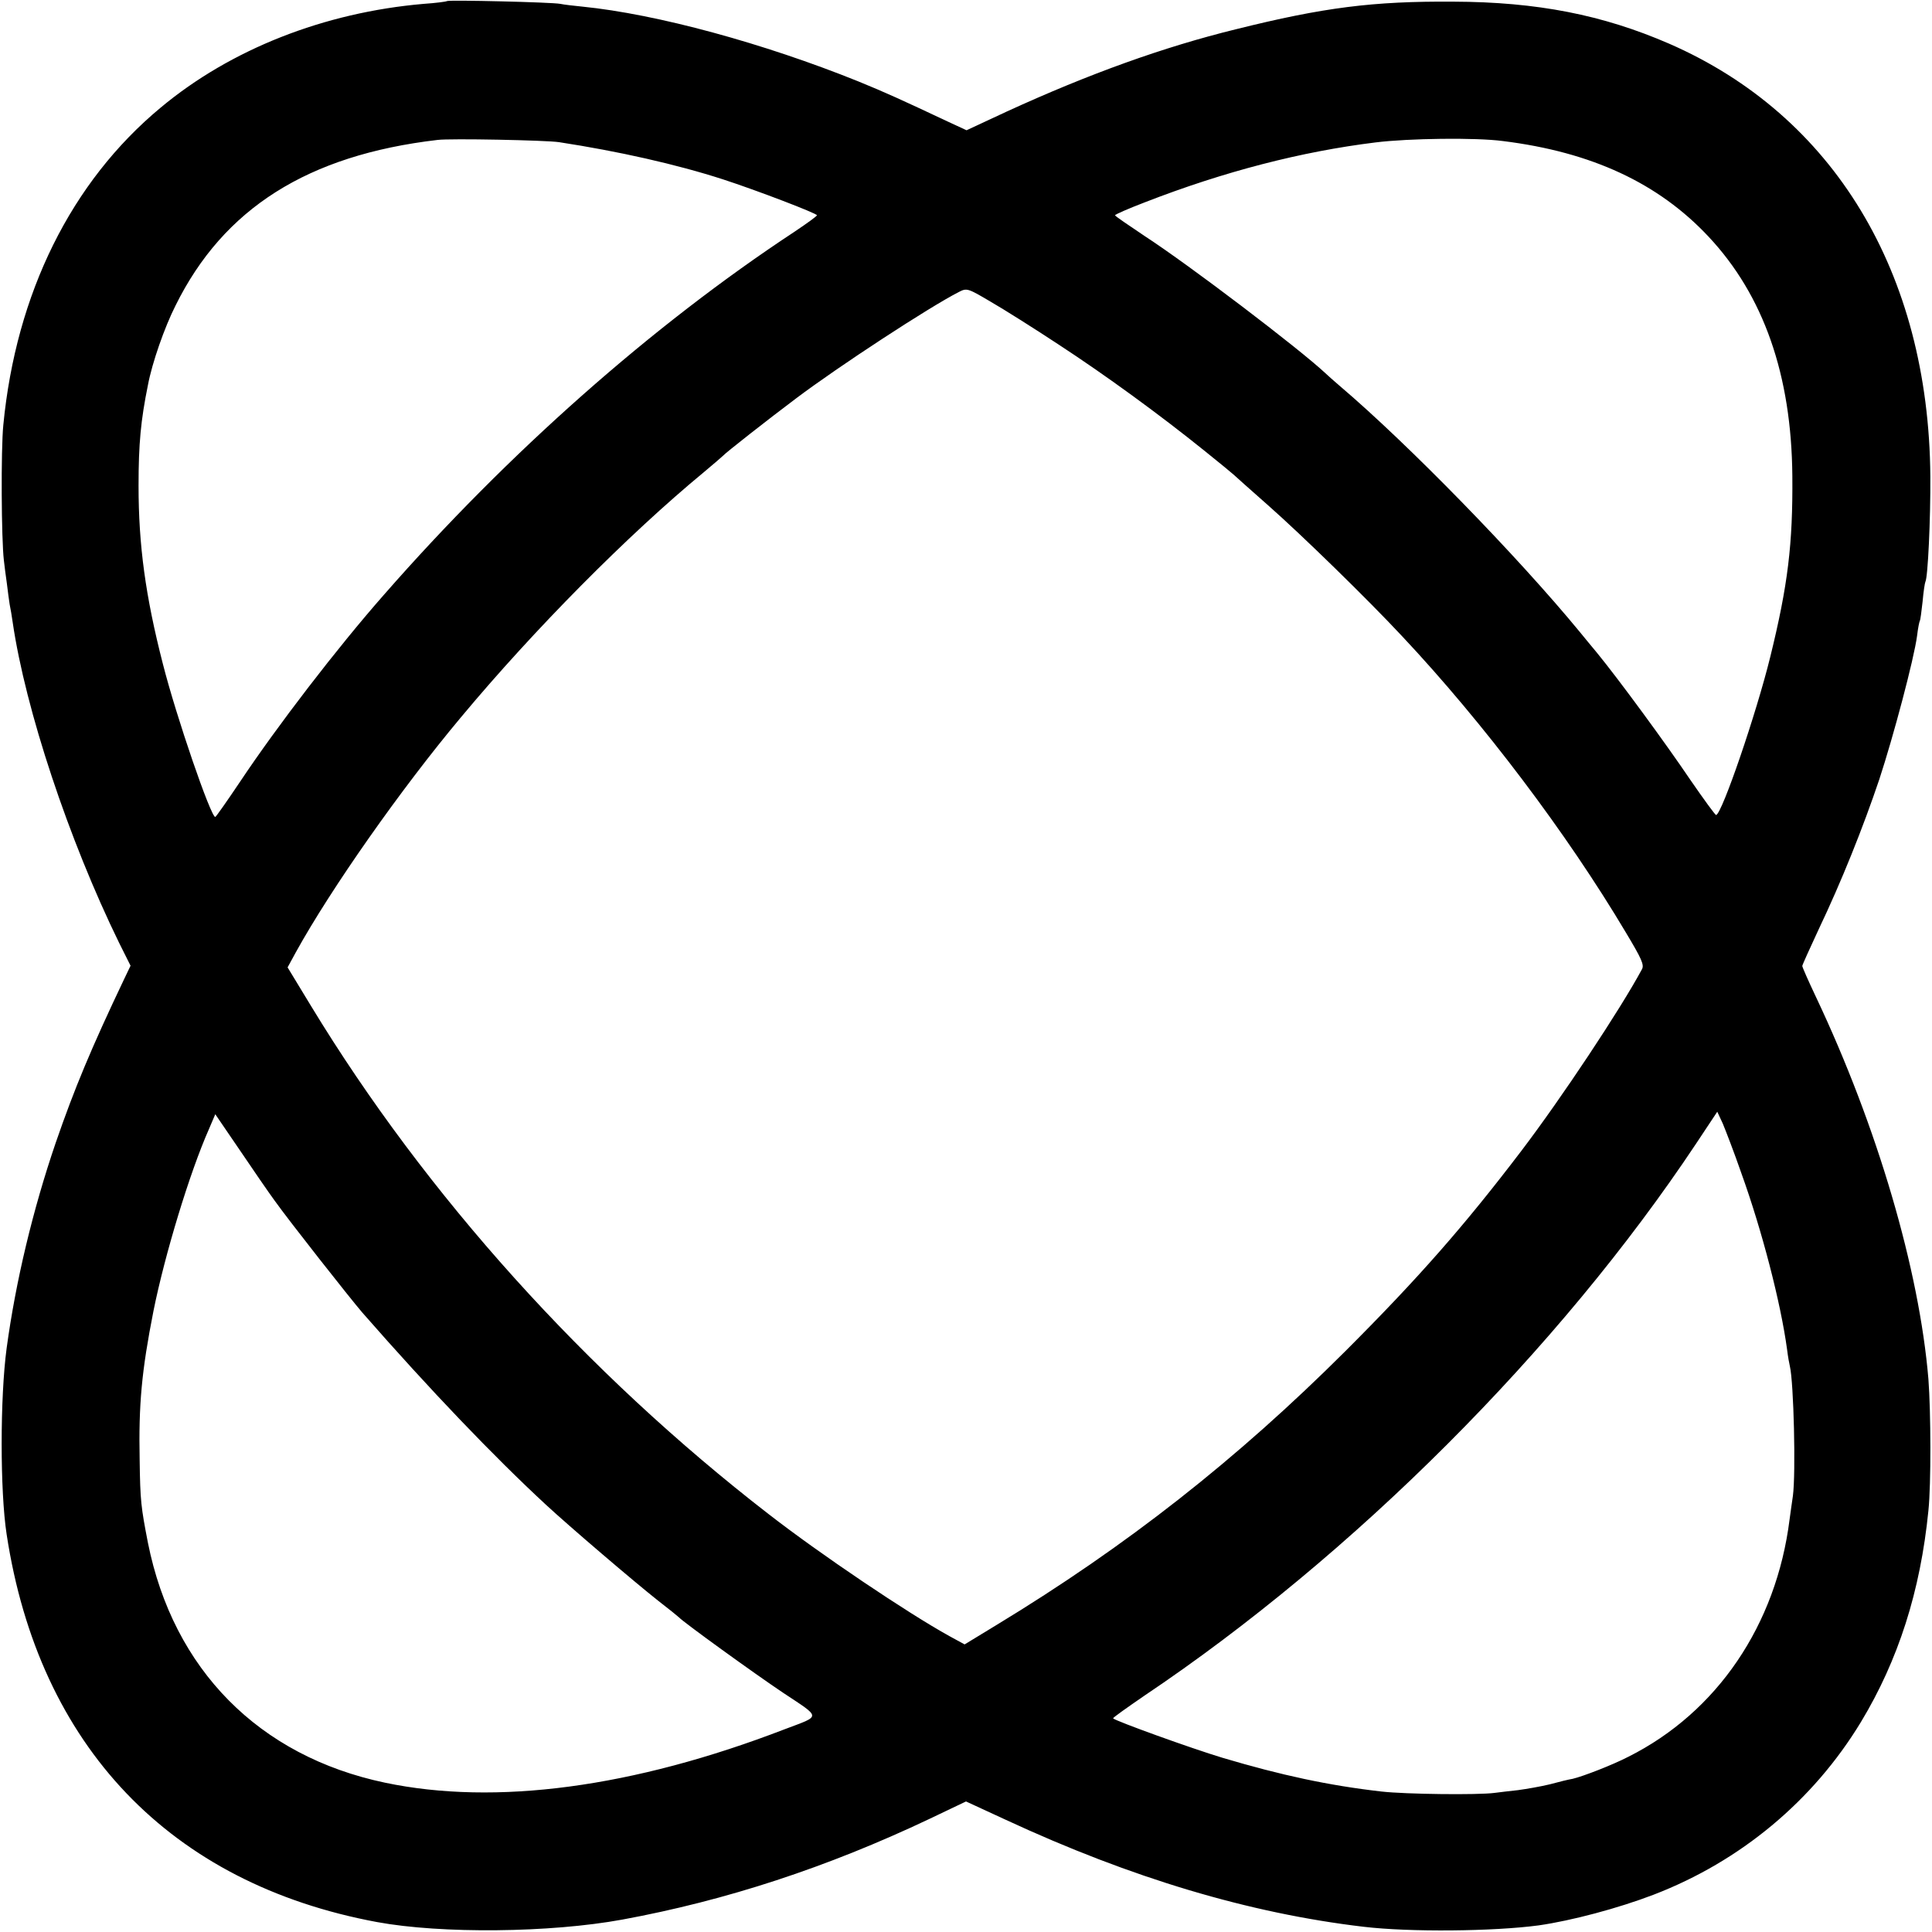 <?xml version="1.0" standalone="no"?>
<!DOCTYPE svg PUBLIC "-//W3C//DTD SVG 20010904//EN"
 "http://www.w3.org/TR/2001/REC-SVG-20010904/DTD/svg10.dtd">
<svg version="1.0" xmlns="http://www.w3.org/2000/svg"
 width="700pt" height="700pt" viewBox="0 0 700 700"
 preserveAspectRatio="xMidYMid meet">
<g transform="translate(0,700) scale(0.1,-0.1)"
fill="#000000" stroke="none">
<path d="M1619 6996 c-2 -2 -40 -7 -84 -10 -360 -31 -699 -164 -953 -376 -324
-269 -524 -673 -570 -1150 -9 -90 -7 -415 2 -490 2 -19 7 -57 11 -85 3 -27 8
-61 10 -75 3 -14 8 -43 11 -65 46 -315 203 -788 386 -1162 l41 -82 -23 -48
c-119 -250 -180 -396 -248 -593 -83 -243 -145 -502 -178 -745 -24 -179 -24
-518 0 -674 117 -768 593 -1266 1342 -1405 233 -43 628 -39 889 9 375 69 742
189 1113 365 l132 63 143 -66 c457 -212 883 -339 1297 -388 168 -20 471 -17
635 5 119 17 288 62 416 111 315 121 578 340 751 625 136 225 216 475 245 767
10 96 9 358 0 476 -33 396 -185 915 -408 1386 -27 57 -49 107 -49 111 0 4 27
63 59 132 83 174 161 369 220 544 51 155 126 437 137 521 3 26 8 51 10 54 2 3
6 34 10 70 3 35 8 67 10 71 9 15 19 226 18 383 -6 737 -350 1307 -947 1567
-240 104 -477 151 -782 152 -290 2 -470 -21 -787 -100 -261 -64 -531 -161
-830 -298 l-146 -68 -69 32 c-168 79 -225 105 -323 145 -342 138 -730 244
-1000 271 -30 3 -66 7 -80 10 -30 6 -406 15 -411 10z m406 -511 c215 -33 425
-80 595 -135 120 -39 340 -123 340 -130 0 -3 -37 -30 -82 -60 -516 -340 -1037
-801 -1487 -1315 -169 -192 -387 -476 -521 -677 -47 -70 -87 -127 -90 -128
-16 -1 -141 362 -190 555 -63 245 -88 430 -88 645 0 152 8 237 34 365 15 80
60 209 100 288 174 352 479 545 949 600 45 6 394 -1 440 -8z m3420 4 c323 -40
564 -153 745 -346 200 -213 301 -502 304 -868 2 -246 -16 -395 -80 -655 -51
-207 -174 -566 -196 -573 -3 -1 -45 57 -94 128 -87 129 -260 365 -338 460 -23
27 -50 61 -61 74 -226 275 -624 683 -870 892 -22 19 -46 40 -53 47 -94 88
-492 391 -655 497 -58 39 -107 72 -107 75 0 3 48 24 108 47 288 112 568 184
836 217 121 15 364 18 461 5z m-1610 -737 c170 -111 365 -253 530 -386 55 -44
102 -83 105 -86 3 -3 60 -54 127 -113 120 -106 357 -337 483 -472 294 -313
597 -714 811 -1074 57 -95 67 -117 58 -133 -78 -145 -291 -466 -437 -658 -207
-272 -373 -461 -637 -725 -393 -392 -792 -706 -1265 -993 l-115 -70 -55 30
c-152 84 -467 296 -655 442 -662 512 -1242 1156 -1658 1841 l-85 140 30 55
c127 230 381 592 598 851 265 318 605 661 880 888 36 30 67 57 70 60 7 9 165
133 265 208 154 116 483 331 589 385 29 15 32 14 115 -35 47 -27 158 -97 246
-155z m2474 -3002 c75 -208 143 -470 166 -640 3 -25 8 -52 10 -60 14 -58 22
-388 11 -470 -3 -19 -8 -57 -12 -85 -48 -383 -263 -699 -584 -860 -58 -30
-164 -71 -202 -80 -13 -2 -50 -11 -83 -20 -33 -8 -85 -17 -115 -21 -30 -3 -68
-8 -85 -10 -60 -8 -322 -5 -410 5 -192 22 -363 59 -575 122 -113 34 -387 133
-397 143 -2 2 49 38 113 82 757 508 1503 1254 1999 2000 l77 116 20 -43 c10
-24 41 -104 67 -179z m-5314 -100 c52 -73 274 -355 318 -406 246 -281 475
-520 664 -695 84 -78 323 -282 408 -349 39 -30 72 -57 75 -60 14 -16 271 -202
377 -273 140 -93 139 -82 7 -132 -550 -212 -1049 -278 -1449 -194 -457 96
-767 410 -859 869 -25 129 -28 151 -30 300 -4 201 7 322 50 540 41 204 131
501 201 659 l23 54 88 -129 c48 -71 105 -154 127 -184z"/>
</g>
</svg>
